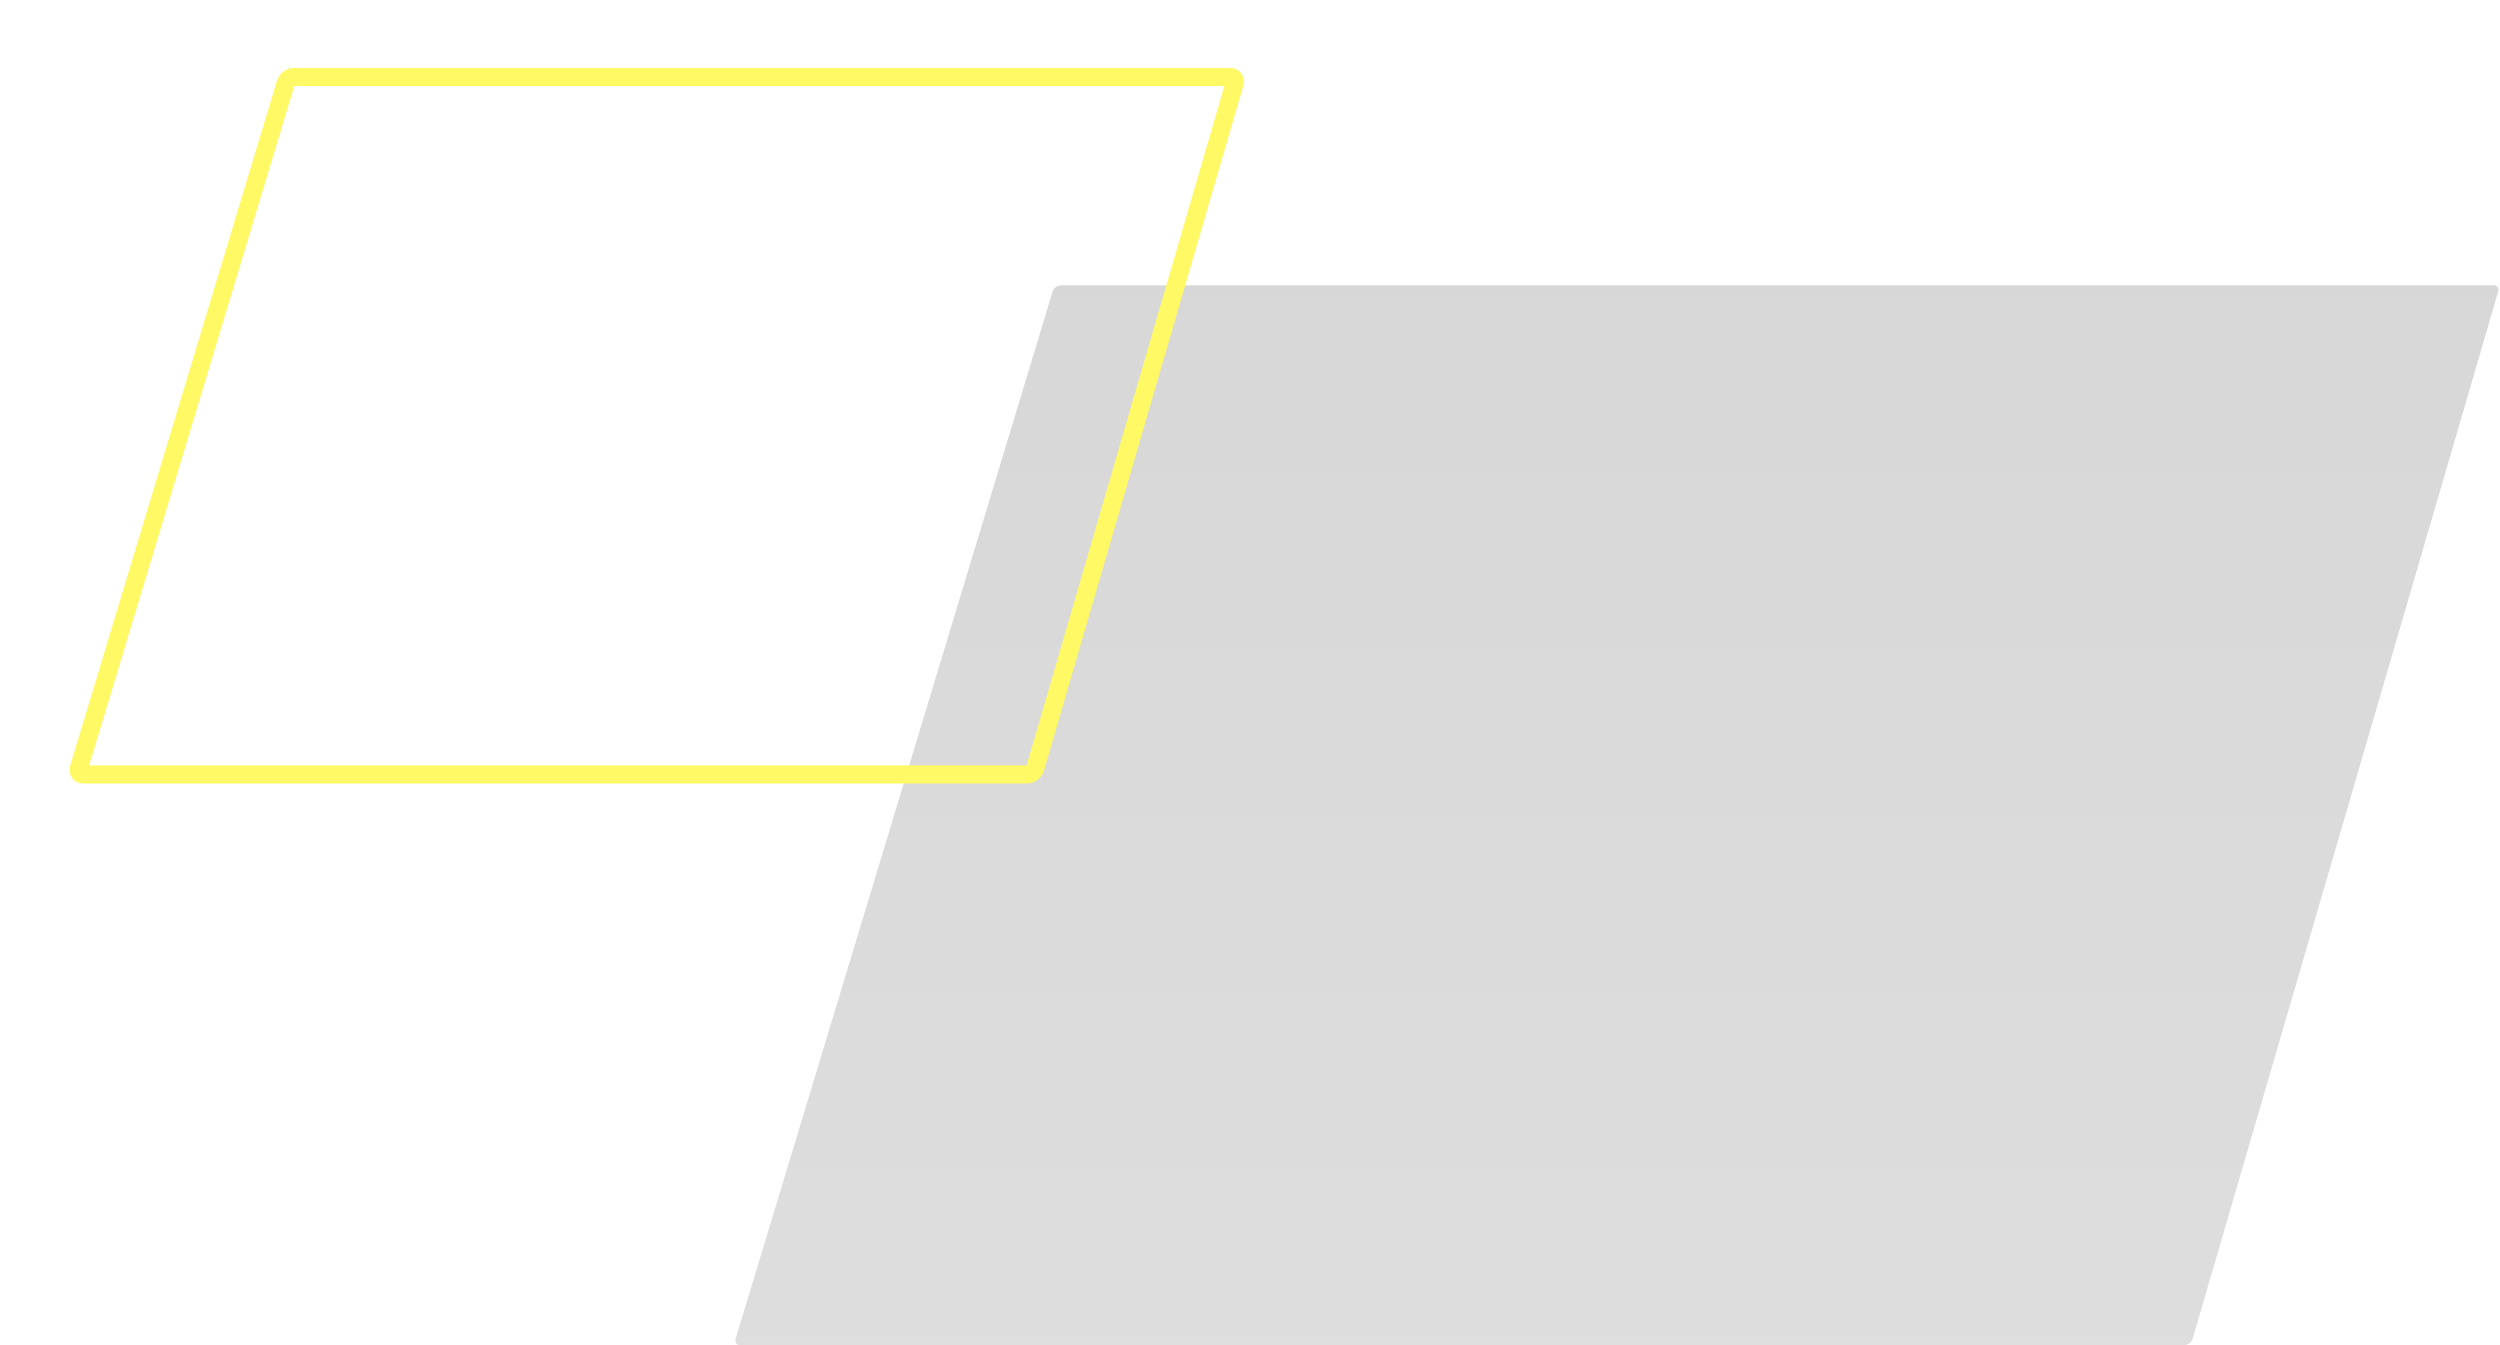 <svg width="552" height="297" viewBox="0 0 552 297" fill="none" xmlns="http://www.w3.org/2000/svg">
<path opacity="0.2" d="M232.402 64.421L162.39 295.71C162.196 296.352 162.677 297 163.347 297H482.229C483.118 297 483.9 296.413 484.149 295.56L551.627 64.28C551.813 63.64 551.333 63 550.667 63H234.316C233.434 63 232.657 63.577 232.402 64.421Z" fill="url(#paint0_linear)"/>
<g filter="url(#filter0_dd)">
<path d="M63.065 18.422L17.389 169.711C17.195 170.353 17.676 171 18.346 171H226.685C227.574 171 228.357 170.413 228.605 169.559L272.628 18.279C272.814 17.64 272.334 17 271.668 17H64.98C64.098 17 63.32 17.578 63.065 18.422Z" stroke="#FFF966" stroke-width="4"/>
</g>
<defs>
<filter id="filter0_dd" x="0.344" y="0" width="289.325" height="188" filterUnits="userSpaceOnUse" color-interpolation-filters="sRGB">
<feFlood flood-opacity="0" result="BackgroundImageFix"/>
<feColorMatrix in="SourceAlpha" type="matrix" values="0 0 0 0 0 0 0 0 0 0 0 0 0 0 0 0 0 0 127 0" result="hardAlpha"/>
<feOffset/>
<feGaussianBlur stdDeviation="7.5"/>
<feColorMatrix type="matrix" values="0 0 0 0 0.973 0 0 0 0 1 0 0 0 0 0.075 0 0 0 1 0"/>
<feBlend mode="normal" in2="BackgroundImageFix" result="effect1_dropShadow"/>
<feColorMatrix in="SourceAlpha" type="matrix" values="0 0 0 0 0 0 0 0 0 0 0 0 0 0 0 0 0 0 127 0" result="hardAlpha"/>
<feOffset/>
<feGaussianBlur stdDeviation="1"/>
<feColorMatrix type="matrix" values="0 0 0 0 0.973 0 0 0 0 1 0 0 0 0 0.075 0 0 0 1 0"/>
<feBlend mode="normal" in2="effect1_dropShadow" result="effect2_dropShadow"/>
<feBlend mode="normal" in="SourceGraphic" in2="effect2_dropShadow" result="shape"/>
</filter>
<linearGradient id="paint0_linear" x1="357.951" y1="1.171" x2="357.951" y2="718.39" gradientUnits="userSpaceOnUse">
<stop stop-color="#323131"/>
<stop offset="1" stop-color="#8F8F8F"/>
</linearGradient>
</defs>
</svg>
